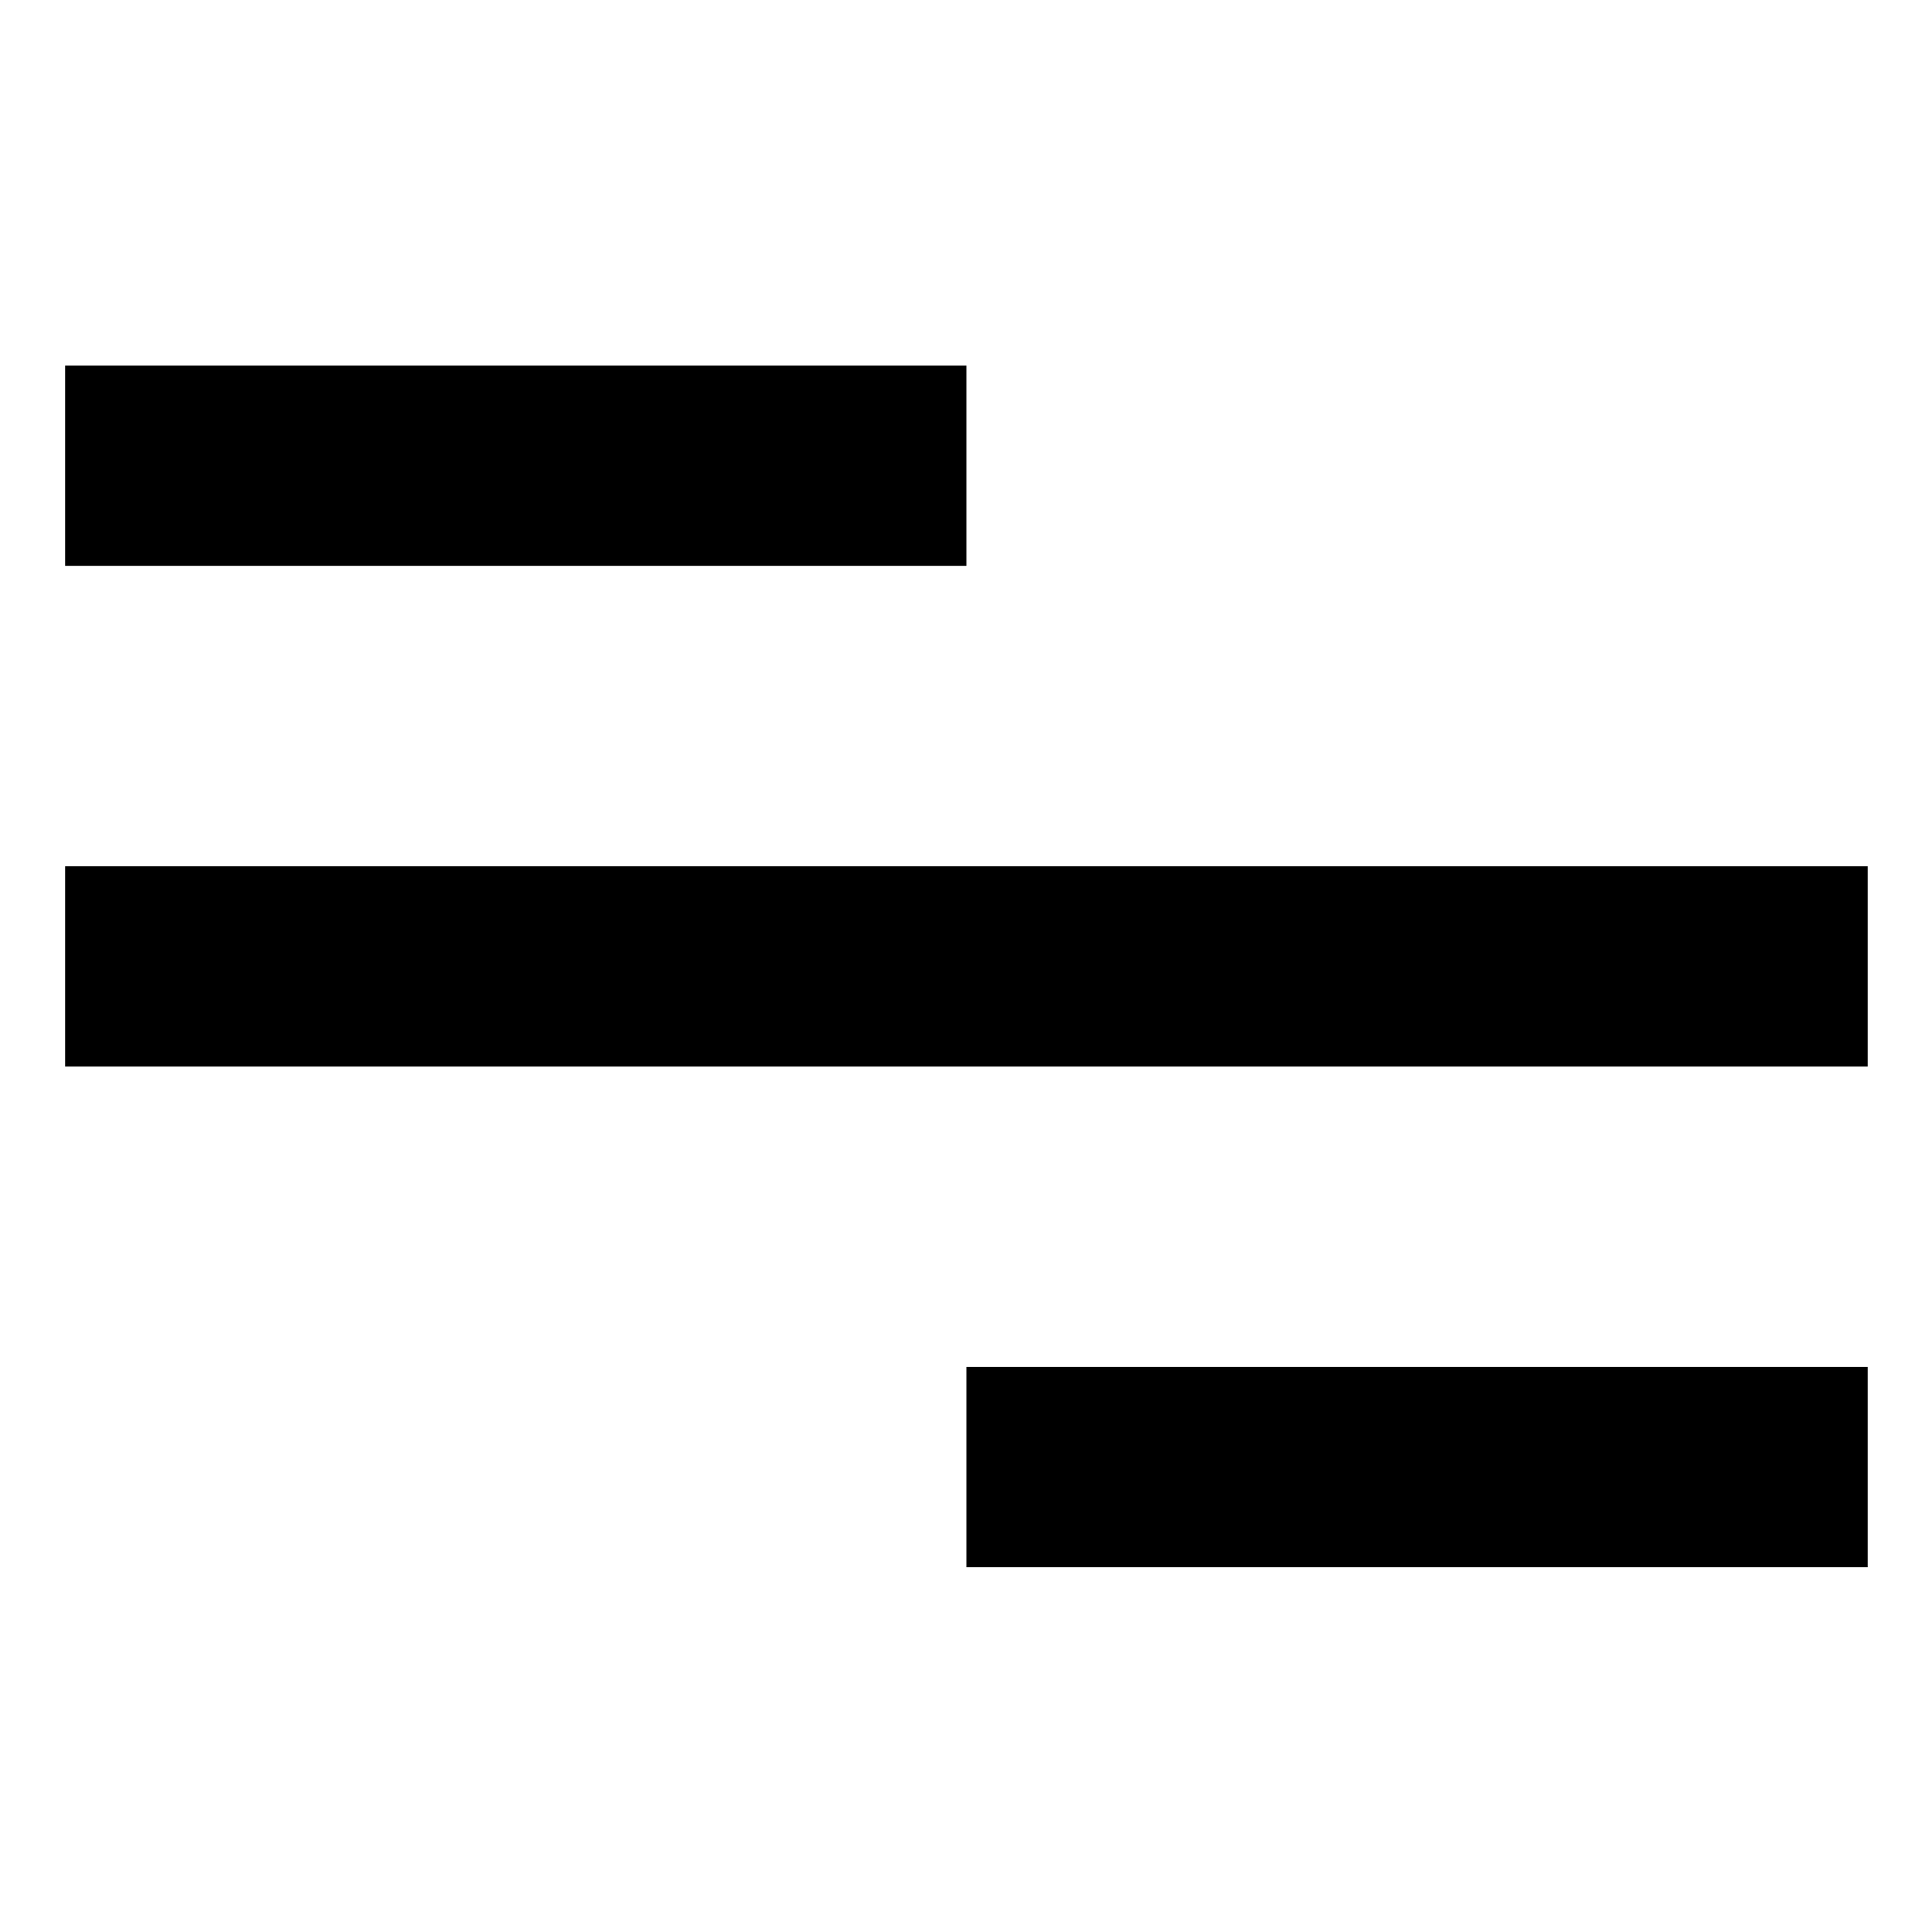 <?xml version="1.0" encoding="UTF-8" standalone="no"?>
<!DOCTYPE svg PUBLIC "-//W3C//DTD SVG 1.1//EN" "http://www.w3.org/Graphics/SVG/1.1/DTD/svg11.dtd">
<svg width="100%" height="100%" viewBox="0 0 24 24" version="1.1" xmlns="http://www.w3.org/2000/svg" xmlns:xlink="http://www.w3.org/1999/xlink" xml:space="preserve" xmlns:serif="http://www.serif.com/" style="fill-rule:evenodd;clip-rule:evenodd;stroke-linejoin:round;stroke-miterlimit:2;">
    <g transform="matrix(1.244,0,0,1.244,-2.923,-2.923)">
        <path d="M12,18L12,16L21,16L21,18L12,18ZM3,13L3,11L21,11L21,13L3,13ZM3,8L3,6L12,6L12,8L3,8Z" style="fill-rule:nonzero;"/>
    </g>
</svg>
